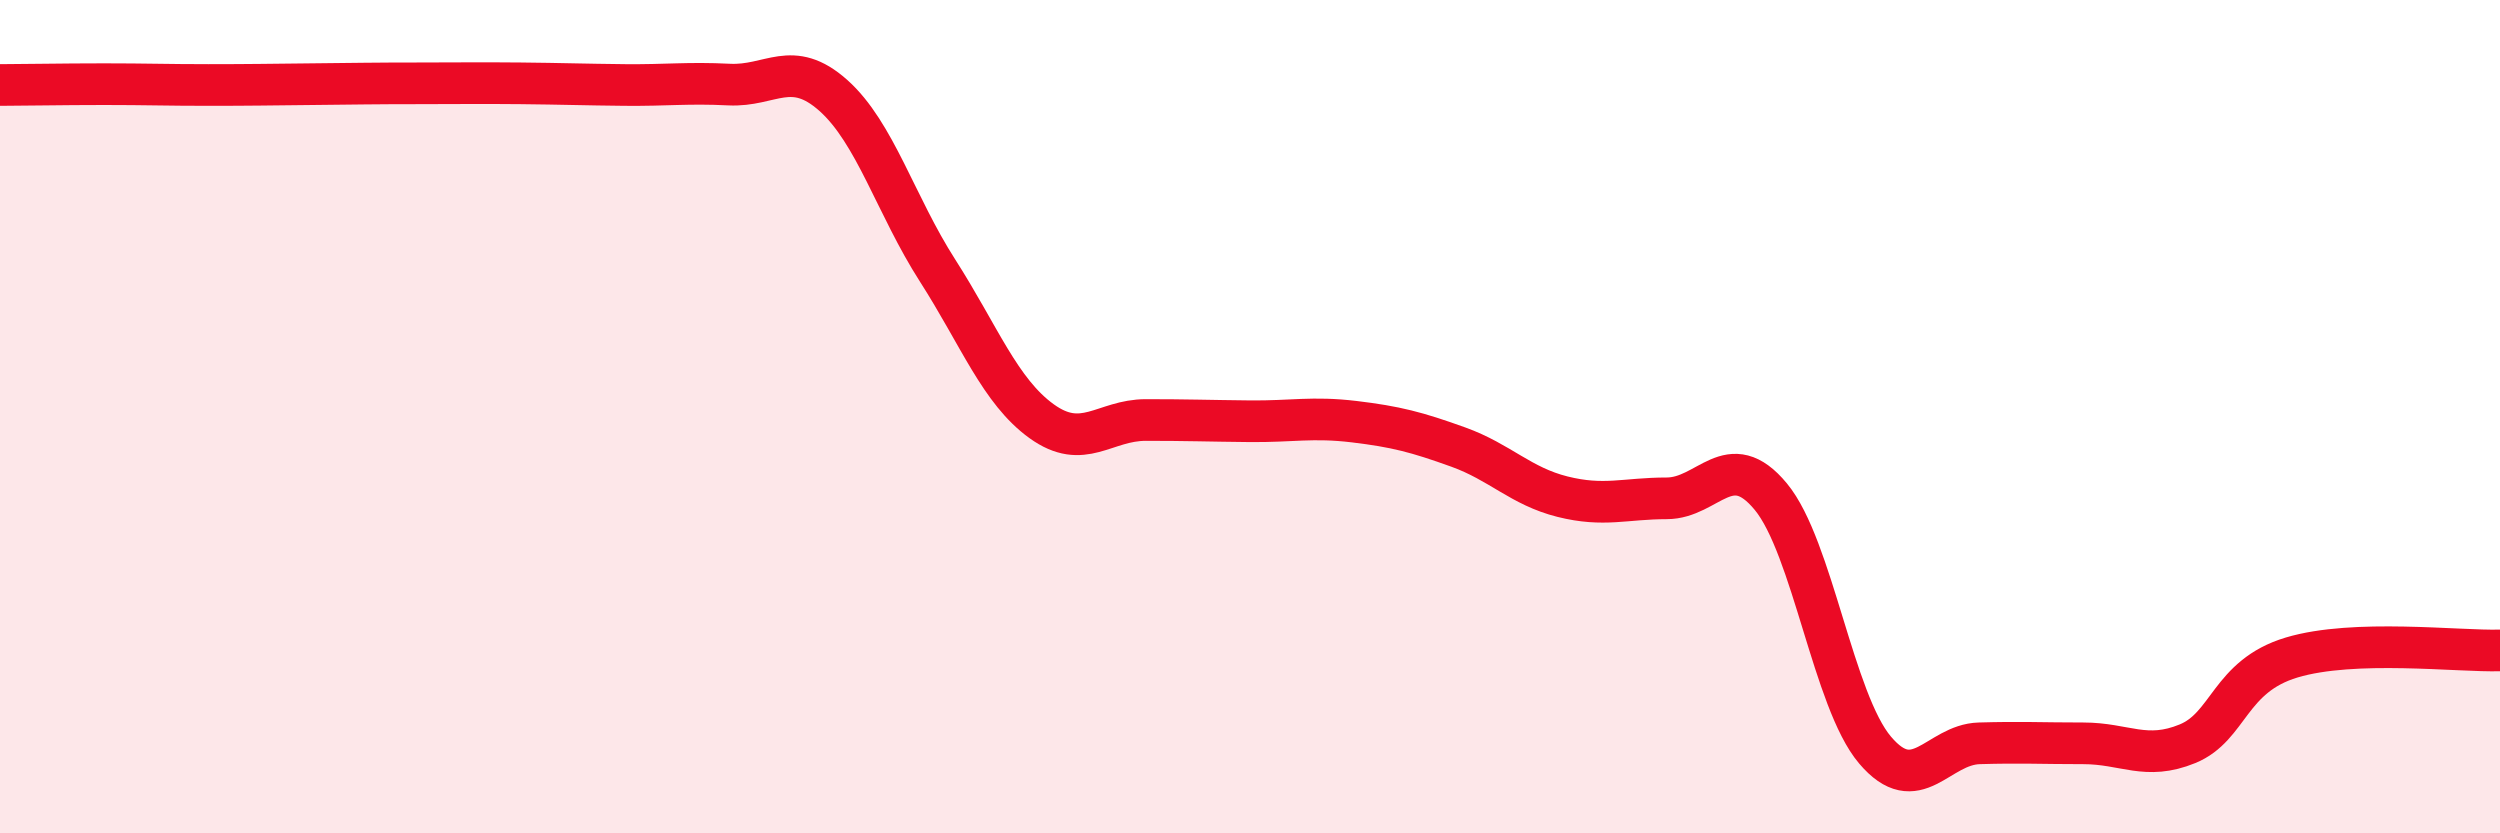 
    <svg width="60" height="20" viewBox="0 0 60 20" xmlns="http://www.w3.org/2000/svg">
      <path
        d="M 0,2.04 C 0.5,2.04 1.5,2.02 2.5,2.02 C 3.5,2.02 4,2.04 5,2.04 C 6,2.04 6.5,2.03 7.5,2.02 C 8.5,2.01 9,2 10,2 C 11,2 11.5,1.99 12.5,2 C 13.5,2.01 14,2.03 15,2.04 C 16,2.05 16.5,1.98 17.5,2.03 C 18.5,2.08 19,1.4 20,2.29 C 21,3.18 21.5,4.93 22.5,6.49 C 23.5,8.05 24,9.39 25,10.11 C 26,10.83 26.5,10.08 27.5,10.08 C 28.5,10.08 29,10.1 30,10.11 C 31,10.12 31.5,10 32.5,10.12 C 33.5,10.24 34,10.37 35,10.73 C 36,11.09 36.5,11.67 37.5,11.92 C 38.5,12.17 39,11.96 40,11.96 C 41,11.96 41.5,10.71 42.5,11.92 C 43.5,13.13 44,16.82 45,18 C 46,19.18 46.5,17.87 47.5,17.84 C 48.5,17.81 49,17.84 50,17.84 C 51,17.84 51.5,18.26 52.5,17.85 C 53.5,17.44 53.5,16.23 55,15.78 C 56.5,15.33 59,15.64 60,15.61L60 20L0 20Z"
        fill="#EB0A25"
        opacity="0.1"
        stroke-linecap="round"
        stroke-linejoin="round"
      />
      <path
        d="M 0,2.04 C 0.5,2.04 1.5,2.02 2.5,2.02 C 3.5,2.02 4,2.04 5,2.04 C 6,2.04 6.5,2.03 7.5,2.02 C 8.5,2.01 9,2 10,2 C 11,2 11.5,1.99 12.5,2 C 13.5,2.01 14,2.03 15,2.04 C 16,2.05 16.5,1.98 17.5,2.03 C 18.5,2.08 19,1.4 20,2.29 C 21,3.18 21.5,4.93 22.5,6.49 C 23.5,8.05 24,9.39 25,10.11 C 26,10.83 26.5,10.08 27.5,10.08 C 28.5,10.08 29,10.1 30,10.11 C 31,10.12 31.5,10 32.5,10.12 C 33.5,10.24 34,10.37 35,10.73 C 36,11.09 36.5,11.67 37.5,11.92 C 38.5,12.17 39,11.96 40,11.96 C 41,11.96 41.5,10.71 42.5,11.92 C 43.5,13.13 44,16.82 45,18 C 46,19.18 46.5,17.87 47.5,17.84 C 48.5,17.81 49,17.84 50,17.84 C 51,17.84 51.5,18.26 52.5,17.85 C 53.5,17.44 53.5,16.23 55,15.78 C 56.5,15.33 59,15.64 60,15.61"
        stroke="#EB0A25"
        stroke-width="1"
        fill="none"
        stroke-linecap="round"
        stroke-linejoin="round"
      />
    </svg>
  